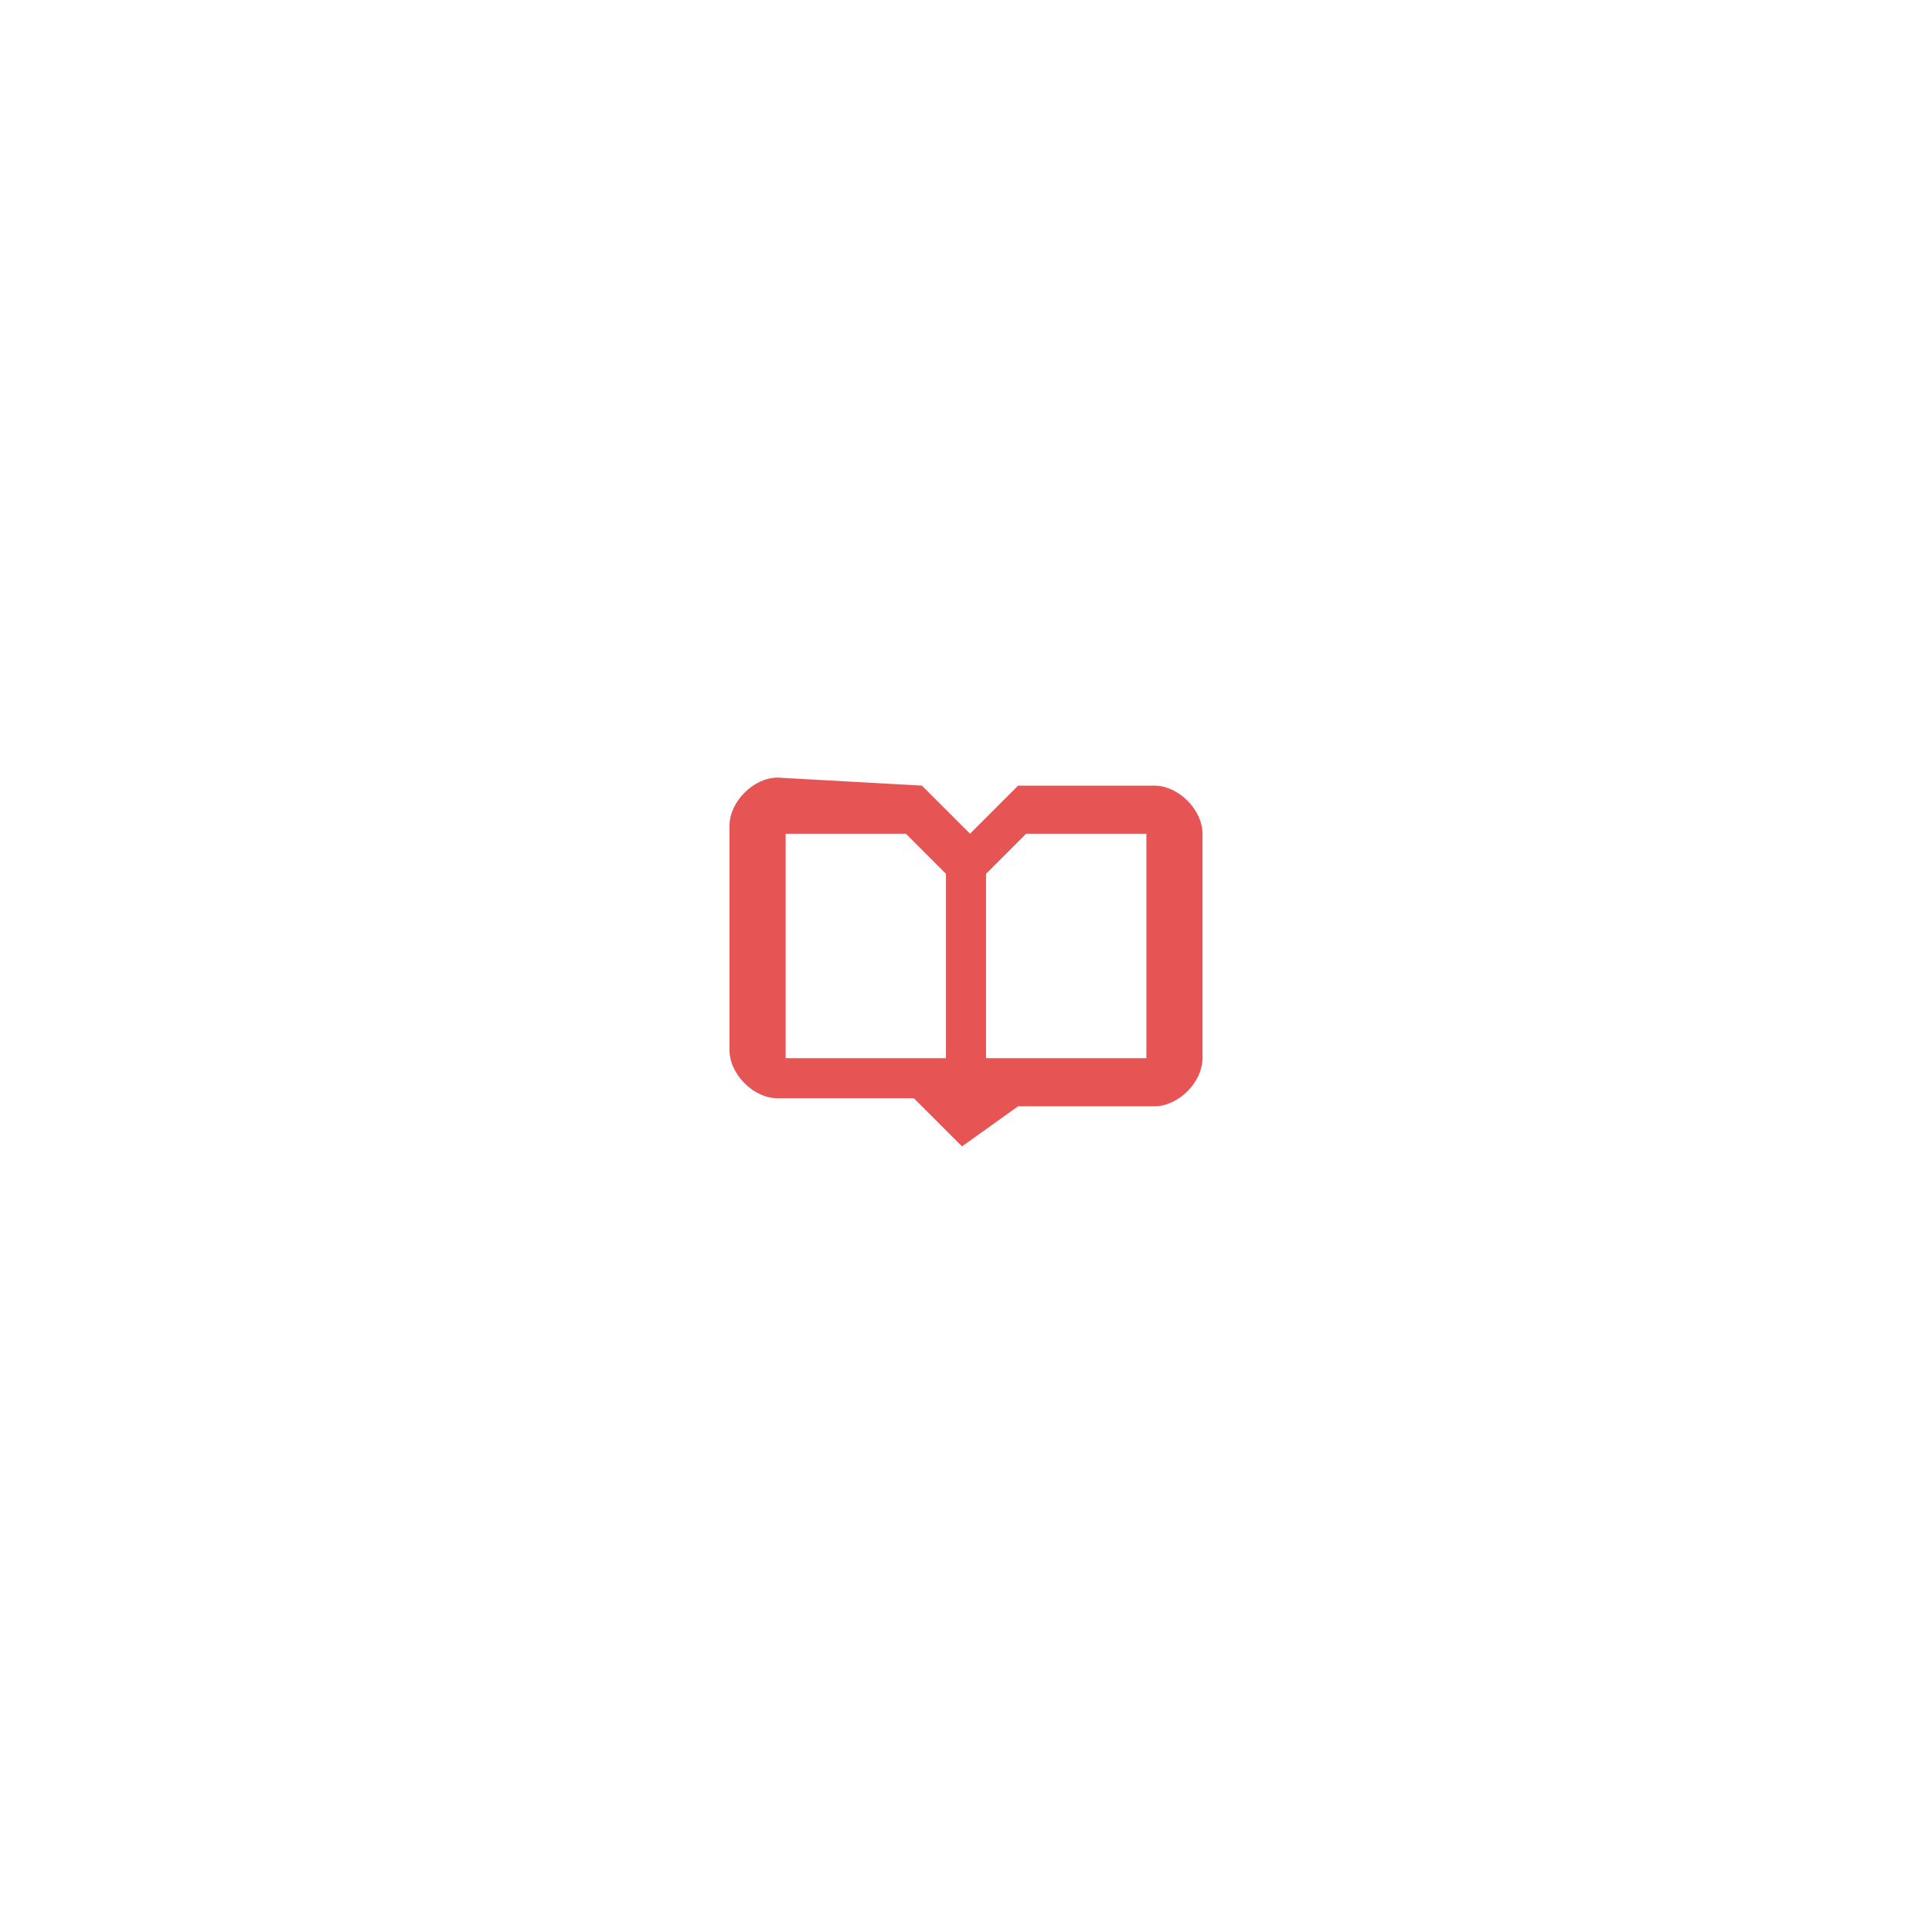 <?xml version="1.0" encoding="utf-8"?>
<!-- Generator: Adobe Illustrator 25.2.0, SVG Export Plug-In . SVG Version: 6.00 Build 0)  -->
<svg version="1.1" id="Layer_1" xmlns="http://www.w3.org/2000/svg" xmlns:xlink="http://www.w3.org/1999/xlink" x="0px" y="0px"
	 viewBox="0 0 24.1 24.1" style="enable-background:new 0 0 24.1 24.1;" xml:space="preserve">
<path id="book-2" style="fill:#E75454;" d="M12.3,13.2l2,0v-2.8l-1.5,0l-0.5,0.5L12.3,13.2z M11.8,10.9l-0.5-0.5l-1.5,0v2.8l2,0
	L11.8,10.9z M11.5,9.8l0.6,0.6l0.6-0.6l1.7,0c0.3,0,0.6,0.3,0.6,0.6c0,0,0,0,0,0v2.8c0,0.3-0.3,0.6-0.6,0.6l-1.7,0L12,14.3l-0.6-0.6
	l-1.7,0c-0.3,0-0.6-0.3-0.6-0.6v-2.8c0-0.3,0.3-0.6,0.6-0.6L11.5,9.8z"/>
</svg>

